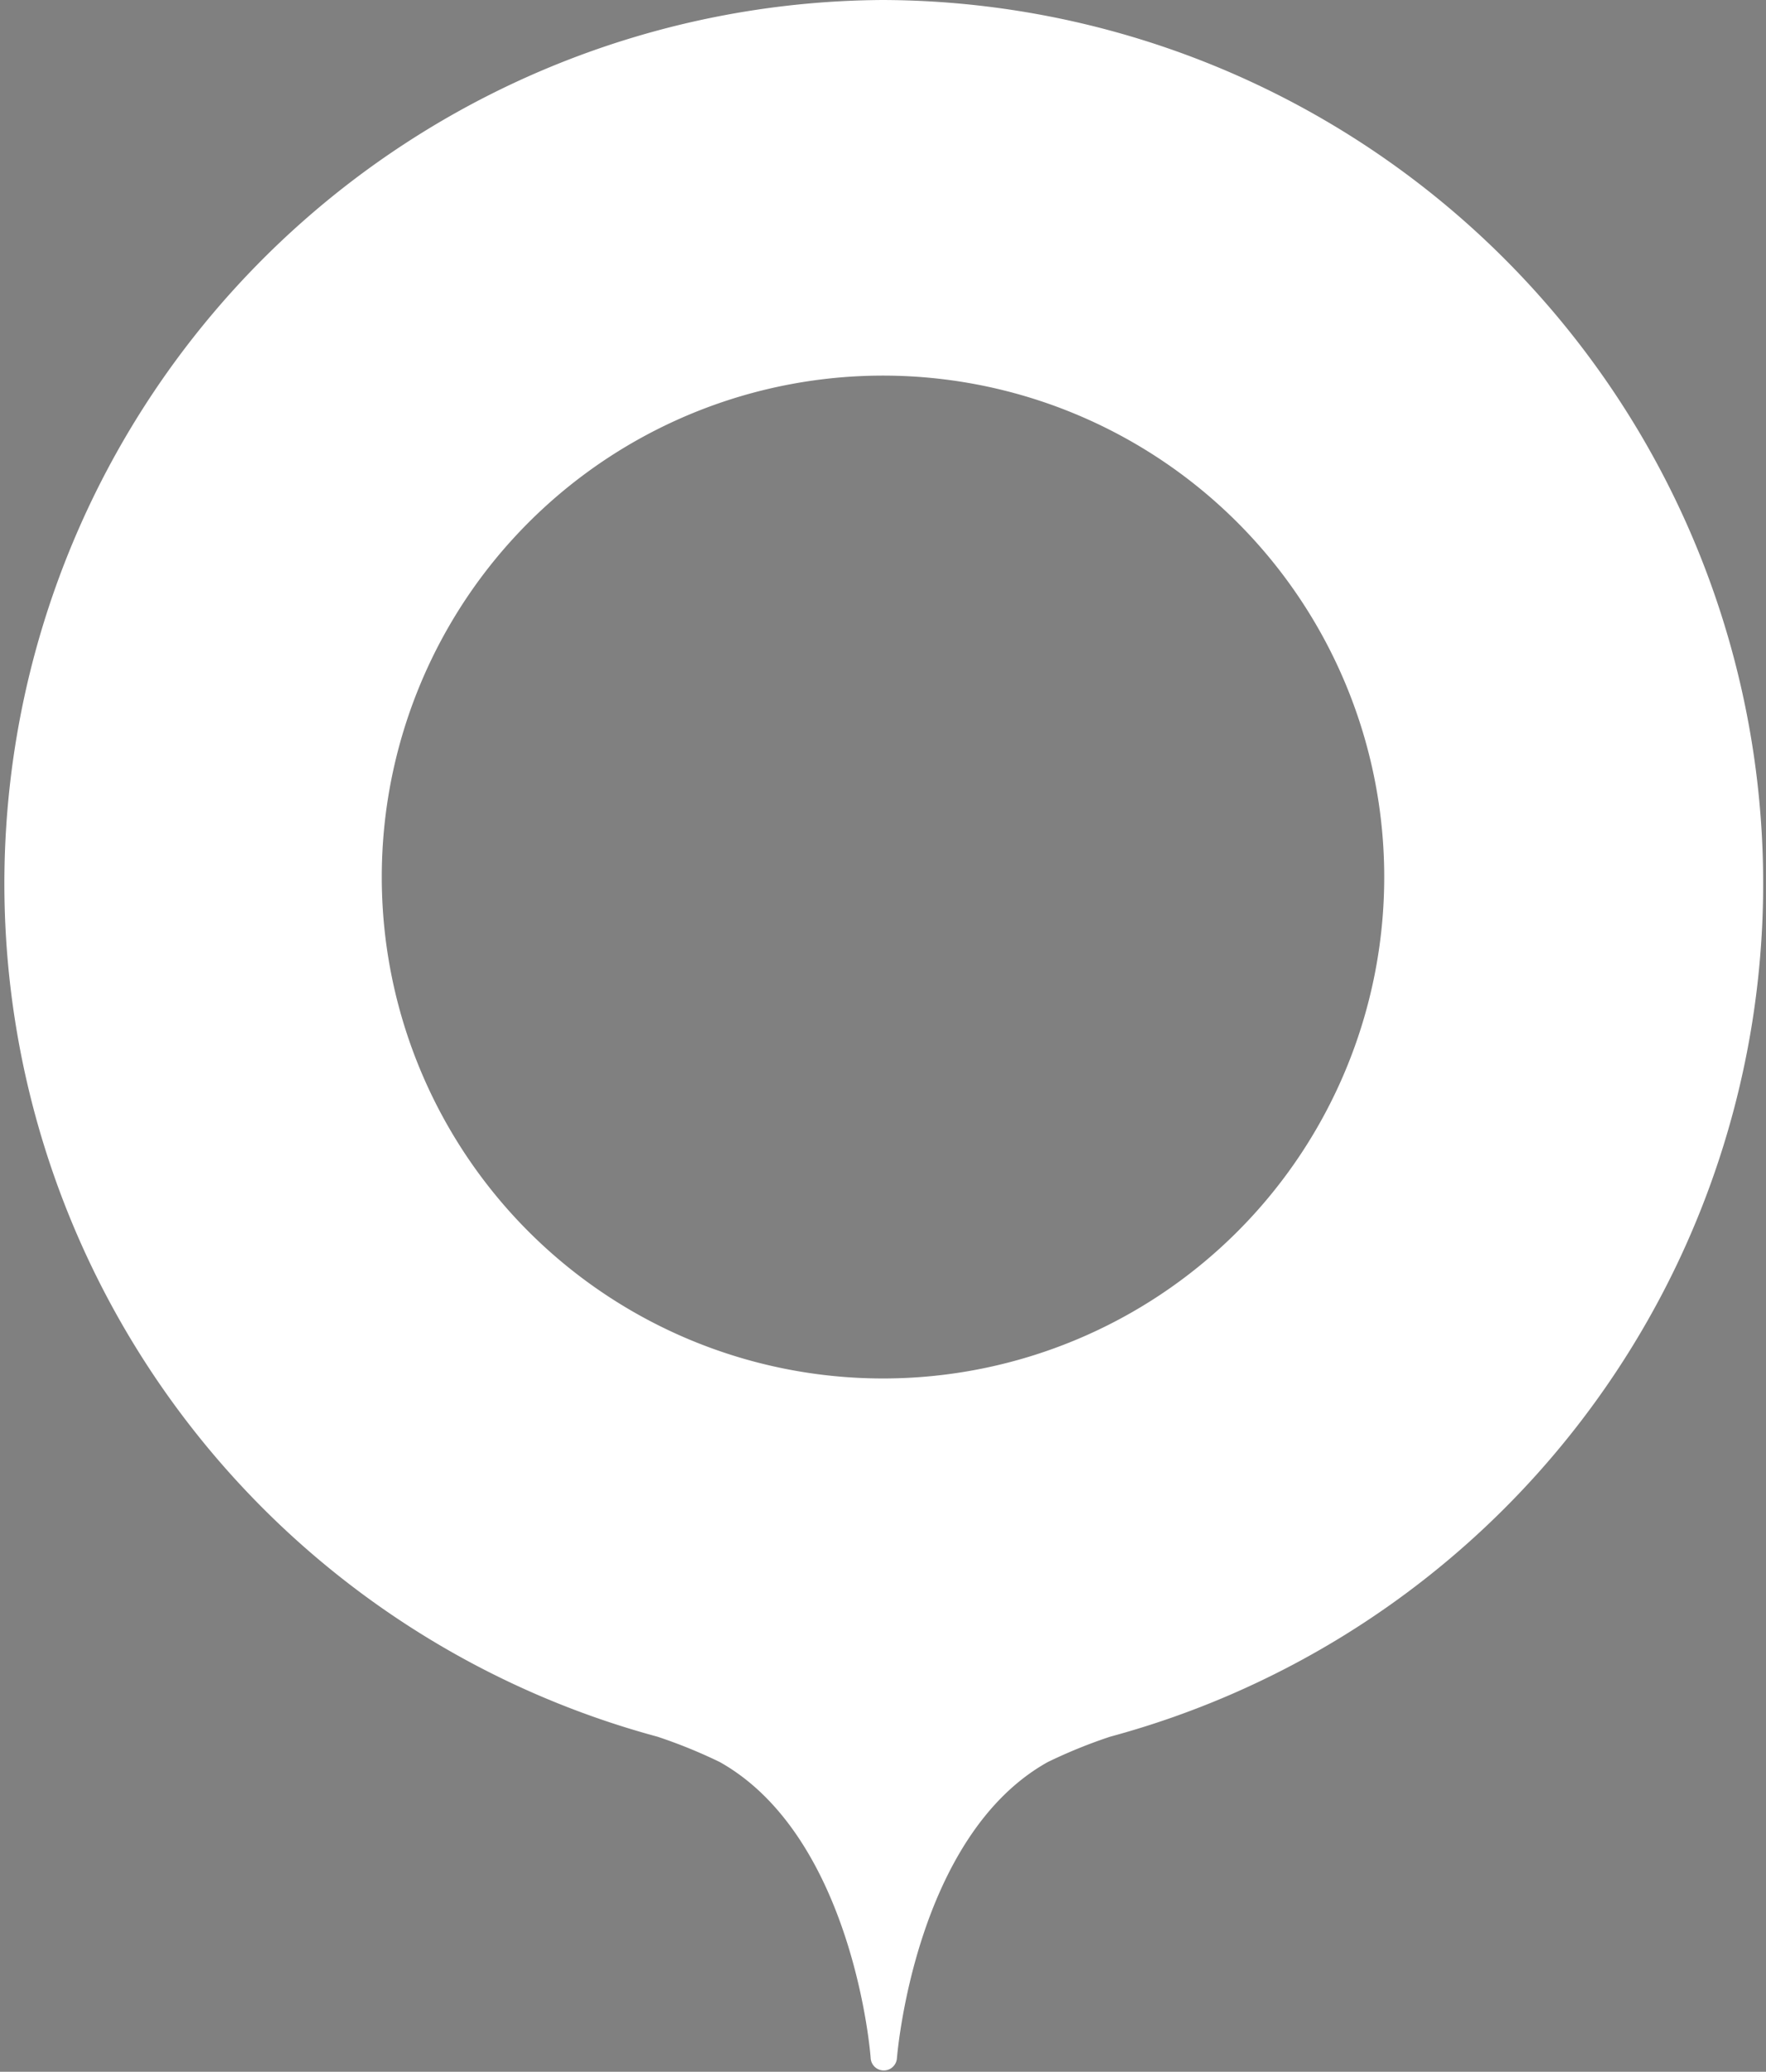 <svg xmlns="http://www.w3.org/2000/svg" viewBox="0 0 67.12 78.71">
  <rect x="0" y="0" width="67.12" height="78.71" fill="#808080" stroke="none"/>
  <defs>
    <style>
      .cls-1 {
        fill: #3c3c3b;
      }

      .cls-1, .cls-2 {
        stroke: #fff;
        stroke-linecap: round;
        stroke-linejoin: round;
      }

      .cls-2 {
        fill: #fff;
      }
    </style>
  </defs>
  <title>hotspot-icon-white-filed</title>
  <g id="Ebene_2" data-name="Ebene 2">
    <g id="Ebene_3" data-name="Ebene 3">
      <g>
        <polygon class="cls-1" points="33.56 75.21 33.56 75.2 33.56 75.21 33.56 75.21"/>
        <polygon class="cls-1" points="33.56 0.5 33.56 0.5 33.56 0.5 33.56 0.5"/>
        <path class="cls-2" d="M33.56.5a33.07,33.07,0,0,0-8.43,65,19.94,19.94,0,0,1,2.46,1c5.36,3,6,11.59,6,11.66s.62-8.67,6-11.66a19.94,19.94,0,0,1,2.46-1A33.07,33.07,0,0,0,33.56.5Zm0,52.37A19.55,19.55,0,1,1,53.11,33.32,19.55,19.55,0,0,1,33.56,52.87Z"/>
      </g>
    </g>
  </g>
</svg>
